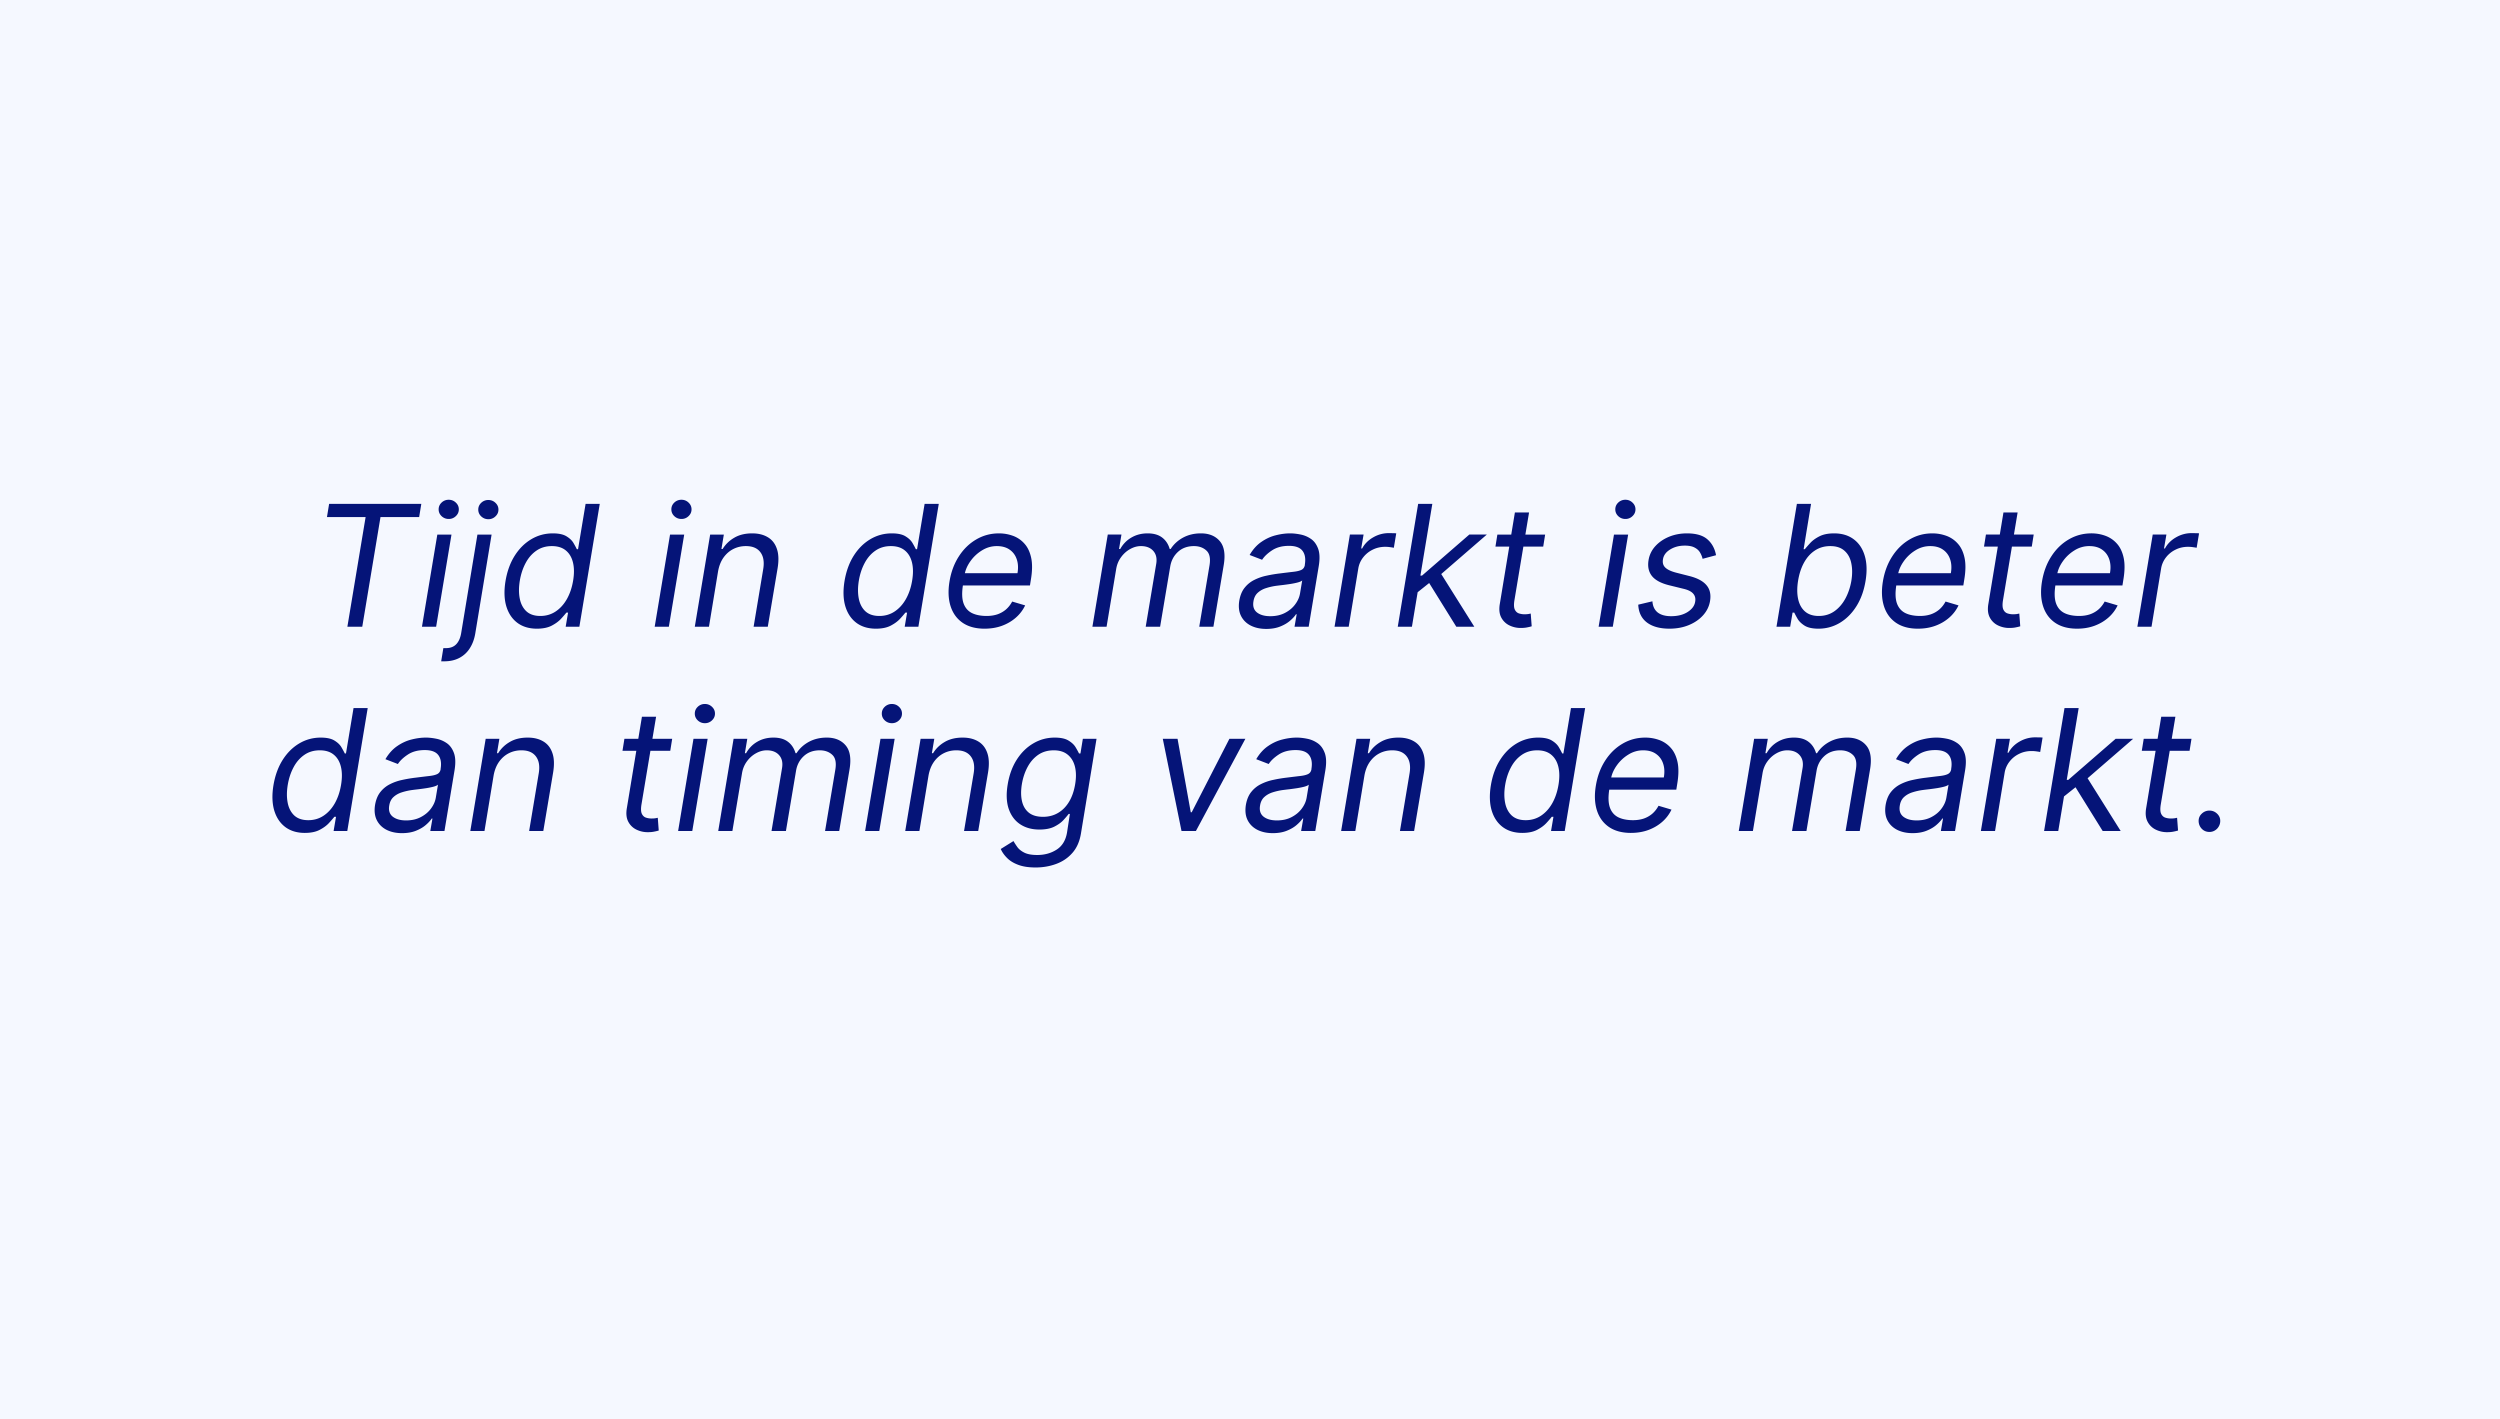 <svg xmlns="http://www.w3.org/2000/svg" width="710" height="403" fill="none"><path fill="#F5F8FF" d="M0 0h710v403H0z"/><path fill="#051478" d="m92.857 146.841.614-3.75h26.182l-.614 3.75h-10.977L102.88 178h-4.227l5.182-31.159zM119.836 178l4.364-26.182h4.022L123.859 178zm7.602-30.614a2.86 2.86 0 0 1-2.028-.801q-.835-.801-.835-1.926t.835-1.926a2.86 2.86 0 0 1 2.028-.801q1.176 0 2.012.801.852.801.852 1.926t-.852 1.926a2.8 2.8 0 0 1-2.012.801m8.152 4.432h4.023l-4.636 28.091q-.41 2.42-1.552 4.193a7.74 7.74 0 0 1-2.965 2.745q-1.824.97-4.347.971h-.818l.613-3.75h.75q1.842 0 2.898-1.091 1.04-1.073 1.398-3.068zm3.102-4.363q-1.176 0-2.028-.802-.835-.801-.835-1.926t.835-1.926a2.86 2.86 0 0 1 2.028-.801q1.177 0 2.012.801.852.801.852 1.926t-.852 1.926a2.8 2.8 0 0 1-2.012.802m13.777 31.09q-3.29 0-5.522-1.653-2.233-1.671-3.154-4.704-.903-3.052-.221-7.211.699-4.125 2.608-7.159 1.926-3.034 4.721-4.687t6.103-1.654q2.556 0 3.903.853 1.363.835 1.977 1.909.614 1.056.938 1.738h.341l2.147-12.886h4.023L164.538 178h-3.887l.682-4.023h-.477q-.563.717-1.568 1.807-1.006 1.074-2.659 1.926-1.637.835-4.16.835m.989-3.613q2.42 0 4.33-1.262 1.926-1.278 3.204-3.528 1.278-2.267 1.773-5.233.494-2.932-.034-5.131-.529-2.216-2.029-3.443-1.5-1.244-3.971-1.244-2.54 0-4.415 1.312-1.875 1.296-3.051 3.529-1.177 2.215-1.636 4.977-.46 2.796-.017 5.08.442 2.267 1.875 3.613 1.448 1.33 3.971 1.33M185.93 178l4.363-26.182h4.023L189.952 178zm7.602-30.614a2.86 2.86 0 0 1-2.028-.801q-.836-.801-.836-1.926t.836-1.926a2.86 2.86 0 0 1 2.028-.801 2.8 2.8 0 0 1 2.011.801q.853.801.853 1.926t-.853 1.926a2.8 2.8 0 0 1-2.011.801m10.402 14.864L201.343 178h-4.023l4.364-26.182h3.886l-.682 4.091h.341q1.228-1.994 3.324-3.204 2.096-1.228 5.063-1.228 2.625 0 4.432 1.091 1.823 1.074 2.573 3.273.768 2.181.222 5.523L218.048 178h-4.023l2.727-16.364q.512-3.067-.801-4.806-1.296-1.74-4.108-1.739-1.942 0-3.597.835-1.636.835-2.778 2.438-1.125 1.602-1.534 3.886m44.817 16.295q-3.29 0-5.523-1.653-2.233-1.671-3.153-4.704-.904-3.052-.222-7.211.699-4.125 2.608-7.159 1.926-3.034 4.722-4.687 2.794-1.654 6.102-1.654 2.556 0 3.903.853 1.363.835 1.977 1.909.615 1.056.938 1.738h.341l2.148-12.886h4.022L260.819 178h-3.886l.681-4.023h-.477q-.563.717-1.568 1.807-1.006 1.074-2.659 1.926-1.636.835-4.159.835m.988-3.613q2.42 0 4.33-1.262 1.926-1.278 3.204-3.528 1.28-2.267 1.773-5.233.494-2.932-.034-5.131-.528-2.216-2.028-3.443-1.5-1.244-3.972-1.244-2.54 0-4.415 1.312-1.875 1.296-3.051 3.529-1.176 2.215-1.636 4.977-.46 2.796-.017 5.08.442 2.267 1.875 3.613 1.45 1.33 3.971 1.33m29.881 3.613q-3.767 0-6.222-1.67-2.454-1.687-3.426-4.705-.971-3.034-.307-7.056.665-4.023 2.643-7.091 1.977-3.085 4.926-4.807 2.949-1.739 6.477-1.739 2.046 0 3.937.682a8 8 0 0 1 3.273 2.216q1.382 1.517 1.926 4.023.546 2.505-.068 6.17l-.273 1.705h-20.181l.545-3.478h16.091q.392-2.215-.205-3.954-.579-1.739-2.028-2.744-1.432-1.006-3.631-1.006-2.267 0-4.227 1.227a11.1 11.1 0 0 0-3.273 3.068q-1.312 1.842-1.636 3.75l-.477 3q-.512 3.256.153 5.182.682 1.926 2.369 2.779 1.687.835 4.228.835 1.619 0 2.983-.443a7.5 7.5 0 0 0 2.437-1.364q1.074-.92 1.807-2.284l3.682 1.091a10.7 10.7 0 0 1-2.642 3.477q-1.687 1.483-3.955 2.318-2.25.819-4.926.818m30.622-.545 4.364-26.182h3.886l-.682 4.091h.341q1.176-2.097 3.188-3.256 2.028-1.176 4.585-1.176t4.108 1.176q1.551 1.16 2.165 3.256h.272q1.33-2.046 3.546-3.239 2.233-1.193 5.045-1.193 3.478 0 5.353 2.199 1.892 2.199 1.125 6.801L344.606 178h-4.023l2.932-17.523q.46-2.915-.921-4.142-1.363-1.244-3.511-1.244-2.762 0-4.551 1.653t-2.199 4.211L329.469 178h-4.09l3-17.932q.357-2.25-.853-3.613-1.21-1.364-3.511-1.364-1.568 0-3.068.852-1.5.836-2.574 2.318-1.074 1.467-1.381 3.375L314.265 178zm49.355.614q-2.488 0-4.363-.938-1.875-.954-2.779-2.744-.903-1.807-.494-4.364.392-2.25 1.517-3.648a8 8 0 0 1 2.727-2.215 14.2 14.2 0 0 1 3.478-1.211 39 39 0 0 1 3.732-.63q2.421-.307 3.938-.478t2.284-.562q.767-.392.938-1.347v-.136q.408-2.507-.665-3.903-1.075-1.416-3.835-1.415-2.864 0-4.79 1.261-1.926 1.262-2.847 2.693l-3.545-1.363q1.397-2.387 3.341-3.716 1.943-1.347 4.074-1.875 2.13-.546 4.107-.546 1.262 0 2.847.307a7.85 7.85 0 0 1 2.966 1.21q1.398.92 2.097 2.779.716 1.857.204 4.977L371.665 178h-4.022l.613-3.545h-.204q-.546.852-1.671 1.823-1.107.972-2.812 1.654-1.687.681-3.972.682m1.159-3.614q2.386 0 4.177-.938 1.806-.936 2.897-2.42 1.108-1.483 1.381-3.119l.614-3.682q-.307.306-1.211.562-.903.239-2.045.427-1.125.17-2.199.306-1.057.12-1.705.205a17.3 17.3 0 0 0-3.051.665q-1.431.443-2.42 1.346-.972.887-1.21 2.421-.358 2.096 1.005 3.17 1.364 1.057 3.767 1.057m18.252 3 4.363-26.182h3.887l-.682 3.955h.273q1.023-1.944 3.119-3.154t4.449-1.21q.46 0 1.108.017.648 0 1.006.051l-.682 4.091a12 12 0 0 0-.921-.153 9 9 0 0 0-1.534-.12q-1.91 0-3.528.802a7.6 7.6 0 0 0-2.71 2.181 6.9 6.9 0 0 0-1.398 3.154L383.031 178zm23.271-9.545.75-4.978h.818l13.432-11.659h4.977l-14.25 12.341h-.341zM396.961 178l5.795-34.909h4.023L400.984 178zm16.636 0-8.045-12.955 3.273-2.795 9.886 15.75zm25.223-26.182-.545 3.409h-13.568l.545-3.409zm-8.591-6.273h4.023l-4.159 24.955q-.273 1.704.085 2.557.375.835 1.125 1.125a4.9 4.9 0 0 0 1.654.273q.664 0 1.091-.069l.681-.136.273 3.614q-.46.153-1.244.306-.768.171-1.892.171a7.2 7.2 0 0 1-3.205-.733 5.1 5.1 0 0 1-2.301-2.233q-.801-1.5-.426-3.784zM454.008 178l4.363-26.182h4.023L458.031 178zm7.602-30.614a2.86 2.86 0 0 1-2.028-.801q-.836-.801-.836-1.926t.836-1.926a2.86 2.86 0 0 1 2.028-.801 2.8 2.8 0 0 1 2.011.801q.853.801.853 1.926t-.853 1.926a2.8 2.8 0 0 1-2.011.801m25.743 10.296-3.818 1.023a6 6 0 0 0-.716-1.773q-.495-.87-1.534-1.415-1.023-.562-2.796-.562-2.403 0-4.176 1.107-1.773 1.092-2.028 2.779-.256 1.483.682 2.369.937.887 3.136 1.449l3.75.955q3.375.868 4.807 2.608 1.449 1.721.988 4.483-.375 2.25-1.96 4.022t-4.057 2.796q-2.471 1.023-5.505 1.022-4.04 0-6.375-1.738-2.336-1.756-2.489-5.08l4.023-.954q.153 2.096 1.5 3.17 1.364 1.057 3.818 1.057 2.812 0 4.687-1.193 1.876-1.21 2.131-2.898.256-1.38-.545-2.301-.784-.92-2.728-1.381l-4.159-1.022q-3.477-.87-4.875-2.66-1.38-1.79-.92-4.5a7.66 7.66 0 0 1 1.909-3.92q1.551-1.704 3.886-2.676 2.353-.972 5.114-.972 3.886 0 5.812 1.705 1.927 1.687 2.438 4.5M504.522 178l5.795-34.909h4.023l-2.113 12.886h.34q.546-.681 1.518-1.738.971-1.075 2.607-1.909 1.637-.853 4.194-.853 3.307 0 5.539 1.654 2.25 1.653 3.154 4.687.92 3.034.238 7.159-.681 4.159-2.607 7.211-1.91 3.033-4.705 4.704-2.778 1.653-6.051 1.653-2.523 0-3.904-.835-1.363-.852-2.011-1.926a27 27 0 0 1-.972-1.807h-.477l-.682 4.023zm6.136-13.091q-.477 2.966.017 5.233.495 2.25 1.961 3.528 1.465 1.262 3.886 1.262 2.523 0 4.432-1.33 1.91-1.346 3.136-3.613 1.227-2.284 1.705-5.08.443-2.762-.034-4.977-.46-2.233-1.944-3.529-1.466-1.312-4.022-1.312-2.455 0-4.347 1.244-1.875 1.227-3.102 3.443-1.21 2.2-1.688 5.131m34.04 13.636q-3.767 0-6.221-1.67-2.455-1.687-3.427-4.705-.971-3.034-.306-7.056.664-4.023 2.642-7.091 1.977-3.085 4.926-4.807 2.949-1.739 6.477-1.739 2.046 0 3.938.682a8 8 0 0 1 3.272 2.216q1.381 1.517 1.926 4.023.546 2.505-.068 6.17l-.272 1.705h-20.182l.545-3.478h16.091q.391-2.215-.204-3.954-.58-1.739-2.029-2.744-1.431-1.006-3.631-1.006-2.266 0-4.227 1.227a11.1 11.1 0 0 0-3.273 3.068q-1.312 1.842-1.636 3.75l-.477 3q-.511 3.256.153 5.182.683 1.926 2.37 2.779 1.688.835 4.227.835 1.619 0 2.983-.443a7.5 7.5 0 0 0 2.437-1.364q1.074-.92 1.807-2.284l3.682 1.091a10.7 10.7 0 0 1-2.642 3.477q-1.687 1.483-3.955 2.318-2.25.819-4.926.818m32.872-26.727-.545 3.409h-13.568l.545-3.409zm-8.591-6.273h4.023l-4.159 24.955q-.273 1.704.085 2.557.375.835 1.125 1.125a4.9 4.9 0 0 0 1.654.273q.664 0 1.091-.069l.681-.136.273 3.614q-.46.153-1.244.306-.767.171-1.892.171a7.2 7.2 0 0 1-3.205-.733 5.1 5.1 0 0 1-2.301-2.233q-.801-1.5-.426-3.784zm20.907 33q-3.768 0-6.222-1.67-2.454-1.687-3.426-4.705-.972-3.034-.307-7.056t2.642-7.091q1.977-3.085 4.926-4.807 2.949-1.739 6.478-1.739 2.045 0 3.937.682a8 8 0 0 1 3.273 2.216q1.38 1.517 1.926 4.023t-.068 6.17l-.273 1.705H582.59l.546-3.478h16.091q.392-2.215-.205-3.954-.579-1.739-2.028-2.744-1.432-1.006-3.631-1.006a7.8 7.8 0 0 0-4.227 1.227 11.1 11.1 0 0 0-3.273 3.068q-1.313 1.842-1.636 3.75l-.478 3q-.511 3.256.154 5.182.681 1.926 2.369 2.779 1.688.835 4.227.835 1.62 0 2.983-.443a7.5 7.5 0 0 0 2.438-1.364q1.074-.92 1.807-2.284l3.681 1.091a10.7 10.7 0 0 1-2.642 3.477q-1.687 1.483-3.954 2.318-2.25.819-4.926.818m17.122-.545 4.363-26.182h3.887l-.682 3.955h.273q1.022-1.944 3.119-3.154t4.449-1.21q.46 0 1.108.017.648 0 1.006.051l-.682 4.091a12 12 0 0 0-.921-.153 9 9 0 0 0-1.534-.12q-1.91 0-3.528.802a7.6 7.6 0 0 0-2.71 2.181 6.9 6.9 0 0 0-1.398 3.154L611.031 178zM86.563 236.545q-3.29 0-5.523-1.653-2.233-1.671-3.153-4.704-.903-3.052-.222-7.211.7-4.125 2.608-7.159 1.927-3.034 4.722-4.687t6.102-1.654q2.557 0 3.904.853 1.364.835 1.977 1.909.614 1.056.938 1.738h.34l2.148-12.886h4.023L98.631 236h-3.886l.682-4.023h-.477q-.562.717-1.569 1.807-1.005 1.074-2.659 1.926-1.635.835-4.159.835m.989-3.613q2.42 0 4.33-1.262 1.925-1.278 3.204-3.528 1.278-2.267 1.773-5.233.495-2.931-.034-5.131-.53-2.216-2.029-3.443-1.5-1.244-3.971-1.244-2.54 0-4.415 1.312-1.875 1.296-3.051 3.529-1.176 2.215-1.637 4.977-.46 2.796-.017 5.08.443 2.267 1.875 3.613 1.449 1.33 3.972 1.33m26.608 3.682q-2.489 0-4.364-.938-1.875-.954-2.778-2.744-.904-1.807-.495-4.364.393-2.25 1.517-3.648a8.04 8.04 0 0 1 2.728-2.215 14.1 14.1 0 0 1 3.477-1.211 39 39 0 0 1 3.733-.63q2.42-.307 3.937-.478t2.285-.562q.766-.392.937-1.347v-.136q.41-2.507-.665-3.903-1.074-1.416-3.835-1.415-2.864 0-4.79 1.261-1.926 1.262-2.846 2.693l-3.546-1.363q1.398-2.387 3.341-3.716 1.944-1.347 4.074-1.875 2.13-.546 4.108-.546 1.261 0 2.847.307a7.85 7.85 0 0 1 2.965 1.21q1.398.92 2.097 2.779.716 1.857.205 4.977L126.228 236h-4.023l.614-3.545h-.205q-.545.852-1.67 1.823-1.108.972-2.813 1.654-1.687.681-3.971.682m1.159-3.614q2.386 0 4.176-.938 1.807-.936 2.898-2.42 1.108-1.483 1.38-3.119l.614-3.682q-.306.306-1.21.562-.903.239-2.046.427a97 97 0 0 1-2.198.306q-1.057.12-1.705.205a17.3 17.3 0 0 0-3.051.665q-1.432.443-2.421 1.346-.971.887-1.21 2.421-.357 2.096 1.006 3.17 1.364 1.057 3.767 1.057m24.865-12.75L137.593 236h-4.023l4.364-26.182h3.886l-.682 4.091h.341q1.228-1.994 3.324-3.204 2.096-1.228 5.063-1.228 2.625 0 4.432 1.091 1.823 1.074 2.573 3.273.768 2.181.222 5.523L154.298 236h-4.023l2.727-16.364q.512-3.067-.801-4.806-1.296-1.74-4.108-1.739-1.942 0-3.597.835-1.636.835-2.778 2.438-1.125 1.602-1.534 3.886m50.714-10.432-.545 3.409h-13.568l.545-3.409zm-8.59-6.273h4.022l-4.159 24.955q-.272 1.704.085 2.557.375.835 1.125 1.125a4.9 4.9 0 0 0 1.654.273 7 7 0 0 0 1.091-.069l.682-.136.272 3.614q-.46.153-1.244.306-.767.171-1.892.171a7.2 7.2 0 0 1-3.205-.733 5.1 5.1 0 0 1-2.301-2.233q-.801-1.5-.426-3.784zM192.586 236l4.364-26.182h4.022L196.609 236zm7.602-30.614a2.86 2.86 0 0 1-2.028-.801q-.835-.801-.835-1.926t.835-1.926a2.86 2.86 0 0 1 2.028-.801q1.176 0 2.012.801.852.801.852 1.926t-.852 1.926a2.8 2.8 0 0 1-2.012.801M203.977 236l4.363-26.182h3.887l-.682 4.091h.341q1.176-2.097 3.187-3.256 2.029-1.176 4.585-1.176t4.108 1.176q1.551 1.16 2.165 3.256h.273q1.33-2.046 3.545-3.239 2.233-1.193 5.046-1.193 3.477 0 5.352 2.199 1.891 2.199 1.125 6.801L238.34 236h-4.023l2.932-17.523q.46-2.915-.92-4.142-1.364-1.244-3.512-1.244-2.76 0-4.551 1.653-1.79 1.654-2.199 4.211L223.204 236h-4.091l3-17.932q.358-2.25-.852-3.613-1.21-1.365-3.512-1.364-1.568 0-3.068.852-1.5.836-2.574 2.318-1.074 1.467-1.38 3.375L207.999 236zm41.718 0 4.364-26.182h4.023L249.718 236zm7.603-30.614a2.86 2.86 0 0 1-2.029-.801q-.835-.801-.835-1.926t.835-1.926a2.86 2.86 0 0 1 2.029-.801q1.176 0 2.011.801.852.801.852 1.926t-.852 1.926a2.8 2.8 0 0 1-2.011.801M263.7 220.25 261.109 236h-4.023l4.364-26.182h3.886l-.682 4.091h.341q1.227-1.994 3.324-3.204 2.097-1.228 5.062-1.228 2.625 0 4.432 1.091 1.824 1.074 2.574 3.273.767 2.181.222 5.523L277.813 236h-4.023l2.728-16.364q.512-3.067-.801-4.806-1.296-1.74-4.108-1.739-1.944 0-3.597.835-1.637.835-2.778 2.438-1.125 1.602-1.534 3.886m30.396 26.114q-2.932 0-4.909-.75-1.977-.734-3.171-1.944-1.193-1.192-1.806-2.556l3.613-2.25q.41.715 1.057 1.636.648.938 1.96 1.619 1.33.699 3.733.699 3.153 0 5.523-1.534t2.932-4.807l.818-5.318h-.341a27 27 0 0 1-1.517 1.773q-.972 1.04-2.608 1.858-1.637.801-4.193.801-3.187 0-5.455-1.5-2.267-1.5-3.255-4.364-.972-2.863-.29-6.954.664-4.023 2.557-7.006 1.909-3 4.704-4.636 2.796-1.654 6.102-1.654 2.557 0 3.921.853 1.38.835 2.011 1.909.631 1.056.955 1.738h.409l.682-4.159h3.886l-4.432 26.932q-.562 3.375-2.437 5.489-1.875 2.13-4.603 3.119-2.727 1.005-5.846 1.006m2.114-14.387q2.403 0 4.278-1.108 1.892-1.107 3.136-3.187t1.722-4.977q.477-2.83-.068-4.995t-2.063-3.392q-1.5-1.227-3.937-1.227-2.574 0-4.449 1.295-1.858 1.296-3.017 3.478-1.16 2.181-1.602 4.841-.444 2.727.034 4.823.477 2.08 1.943 3.273 1.482 1.176 4.023 1.176m57.477-22.159L339.641 236h-4.091l-5.318-26.182h4.193l3.75 20.864h.273l10.705-20.864zm7.785 26.796q-2.488 0-4.363-.938-1.875-.954-2.779-2.744-.903-1.807-.494-4.364.392-2.25 1.517-3.648a8 8 0 0 1 2.727-2.215 14.2 14.2 0 0 1 3.478-1.211 39 39 0 0 1 3.732-.63q2.421-.307 3.938-.478t2.284-.562q.767-.392.938-1.347v-.136q.408-2.507-.665-3.903-1.075-1.416-3.835-1.415-2.864 0-4.79 1.261-1.926 1.262-2.847 2.693l-3.545-1.363q1.397-2.387 3.341-3.716 1.943-1.347 4.074-1.875 2.13-.546 4.107-.546 1.262 0 2.847.307a7.85 7.85 0 0 1 2.966 1.21q1.398.92 2.097 2.779.716 1.857.204 4.977L373.54 236h-4.022l.613-3.545h-.204q-.546.852-1.671 1.823-1.107.972-2.812 1.654-1.687.681-3.972.682m1.159-3.614q2.386 0 4.177-.938 1.806-.936 2.897-2.42 1.108-1.483 1.381-3.119l.614-3.682q-.307.306-1.211.562-.903.239-2.045.427-1.125.17-2.199.306-1.057.12-1.705.205a17.3 17.3 0 0 0-3.051.665q-1.431.443-2.42 1.346-.972.887-1.21 2.421-.358 2.096 1.005 3.17 1.364 1.057 3.767 1.057m24.865-12.75-2.59 15.75h-4.023l4.363-26.182h3.887l-.682 4.091h.341q1.227-1.994 3.324-3.204 2.096-1.228 5.062-1.228 2.626 0 4.432 1.091 1.824 1.074 2.574 3.273.767 2.181.222 5.523L401.61 236h-4.023l2.728-16.364q.511-3.067-.802-4.806-1.295-1.74-4.107-1.739-1.944 0-3.597.835-1.636.835-2.778 2.438-1.125 1.602-1.535 3.886m44.817 16.295q-3.29 0-5.523-1.653-2.232-1.671-3.153-4.704-.903-3.052-.222-7.211.7-4.125 2.608-7.159 1.927-3.034 4.722-4.687t6.102-1.654q2.557 0 3.904.853 1.364.835 1.977 1.909.614 1.056.937 1.738h.341l2.148-12.886h4.023L444.381 236h-3.886l.682-4.023h-.477a31 31 0 0 1-1.569 1.807q-1.005 1.074-2.659 1.926-1.636.835-4.159.835m.989-3.613q2.42 0 4.329-1.262 1.927-1.278 3.205-3.528 1.278-2.267 1.773-5.233.494-2.931-.034-5.131-.53-2.216-2.029-3.443-1.5-1.244-3.971-1.244-2.54 0-4.415 1.312-1.875 1.296-3.051 3.529-1.176 2.215-1.637 4.977-.46 2.796-.017 5.08.444 2.267 1.875 3.613 1.449 1.33 3.972 1.33m29.881 3.613q-3.768 0-6.222-1.67-2.454-1.687-3.426-4.705-.972-3.034-.307-7.056t2.642-7.091q1.977-3.085 4.926-4.807 2.949-1.739 6.477-1.739 2.046 0 3.938.682a8 8 0 0 1 3.273 2.216q1.38 1.517 1.926 4.023.545 2.505-.068 6.17l-.273 1.705h-20.182l.546-3.478h16.09q.393-2.215-.204-3.954-.58-1.739-2.029-2.744-1.431-1.006-3.63-1.006a7.8 7.8 0 0 0-4.227 1.227 11.1 11.1 0 0 0-3.273 3.068q-1.313 1.842-1.637 3.75l-.477 3q-.512 3.256.154 5.182.681 1.926 2.369 2.779 1.688.835 4.227.835 1.62 0 2.983-.443a7.5 7.5 0 0 0 2.438-1.364q1.074-.92 1.806-2.284l3.682 1.091a10.7 10.7 0 0 1-2.642 3.477q-1.687 1.483-3.954 2.318-2.25.819-4.926.818m30.622-.545 4.363-26.182h3.887l-.682 4.091h.341q1.176-2.097 3.187-3.256 2.029-1.176 4.586-1.176 2.556 0 4.107 1.176 1.552 1.16 2.165 3.256h.273q1.33-2.046 3.545-3.239 2.234-1.193 5.046-1.193 3.477 0 5.352 2.199 1.893 2.199 1.125 6.801L528.168 236h-4.022l2.931-17.523q.46-2.915-.92-4.142-1.364-1.244-3.511-1.244-2.761 0-4.552 1.653t-2.198 4.211L513.032 236h-4.091l3-17.932q.358-2.25-.852-3.613-1.21-1.365-3.512-1.364-1.568 0-3.068.852-1.5.836-2.574 2.318-1.074 1.467-1.38 3.375L497.827 236zm49.355.614q-2.489 0-4.364-.938-1.875-.954-2.778-2.744-.904-1.807-.495-4.364.393-2.25 1.517-3.648a8.04 8.04 0 0 1 2.728-2.215 14.1 14.1 0 0 1 3.477-1.211 39 39 0 0 1 3.733-.63q2.42-.307 3.937-.478t2.285-.562q.766-.392.937-1.347v-.136q.41-2.507-.665-3.903-1.074-1.416-3.835-1.415-2.864 0-4.79 1.261-1.926 1.262-2.846 2.693l-3.546-1.363q1.398-2.387 3.341-3.716 1.944-1.347 4.074-1.875 2.13-.546 4.108-.546 1.261 0 2.847.307a7.85 7.85 0 0 1 2.965 1.21q1.398.92 2.097 2.779.716 1.857.205 4.977L555.228 236h-4.023l.614-3.545h-.205q-.545.852-1.67 1.823-1.108.972-2.813 1.654-1.687.681-3.971.682m1.159-3.614q2.386 0 4.176-.938 1.807-.936 2.898-2.42 1.108-1.483 1.38-3.119l.614-3.682q-.306.306-1.21.562-.903.239-2.046.427a97 97 0 0 1-2.198.306q-1.057.12-1.705.205a17.3 17.3 0 0 0-3.051.665q-1.432.443-2.421 1.346-.971.887-1.21 2.421-.357 2.096 1.006 3.17 1.364 1.057 3.767 1.057m18.251 3 4.364-26.182h3.886l-.682 3.955h.273q1.023-1.944 3.12-3.154 2.096-1.21 4.448-1.21.461 0 1.108.017.648 0 1.006.051l-.682 4.091a12 12 0 0 0-.92-.153 9.3 9.3 0 0 0-1.534-.12q-1.91 0-3.529.802a7.6 7.6 0 0 0-2.71 2.181 6.9 6.9 0 0 0-1.398 3.154L566.593 236zm23.272-9.545.75-4.978h.818l13.432-11.659h4.977l-14.25 12.341h-.341zM580.523 236l5.796-34.909h4.023L584.546 236zm16.637 0-8.046-12.955 3.273-2.795 9.886 15.75zm25.223-26.182-.546 3.409h-13.568l.546-3.409zm-8.591-6.273h4.023l-4.159 24.955q-.273 1.704.085 2.557.375.835 1.125 1.125a4.9 4.9 0 0 0 1.653.273 7 7 0 0 0 1.091-.069l.682-.136.273 3.614q-.46.153-1.245.306-.767.171-1.892.171a7.2 7.2 0 0 1-3.204-.733 5.1 5.1 0 0 1-2.301-2.233q-.802-1.5-.427-3.784zm13.687 32.728q-1.295 0-2.164-.887-.87-.903-.904-2.181-.017-1.28.904-2.131a3.05 3.05 0 0 1 2.164-.869q1.262 0 2.182.886t.887 2.114a3.05 3.05 0 0 1-.444 1.551 3.04 3.04 0 0 1-1.108 1.108q-.681.408-1.517.409"/></svg>